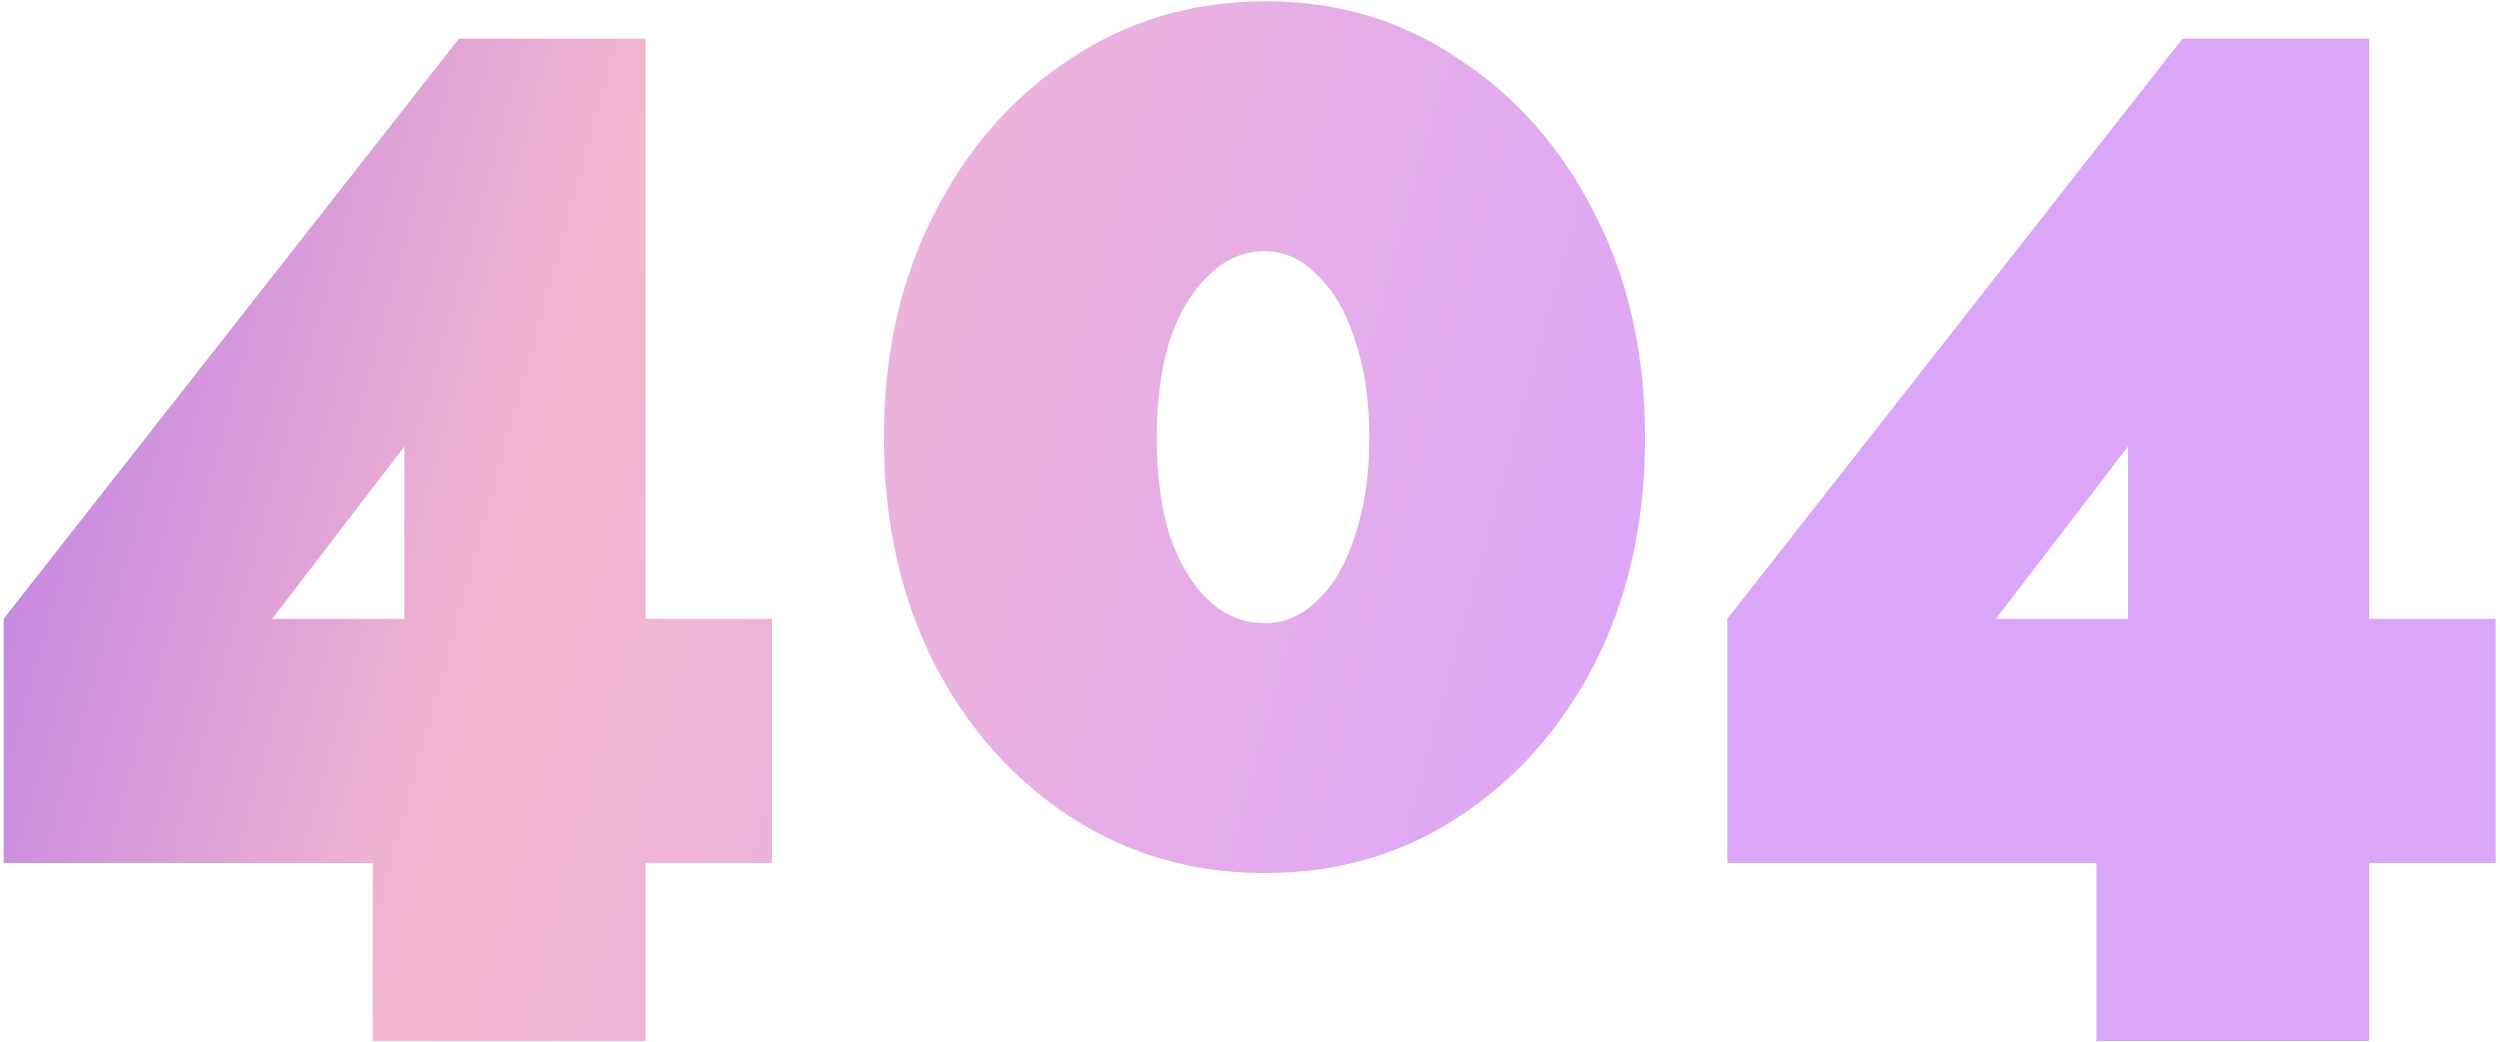 <?xml version="1.0" encoding="UTF-8"?> <svg xmlns="http://www.w3.org/2000/svg" width="559" height="233" viewBox="0 0 559 233" fill="none"> <path d="M83.345 232.782V192.963H0.817V138.373L102.612 8.64H144.358V138.373H172.617V192.963H144.358V232.782H83.345ZM60.866 138.373H90.41V99.838L60.866 138.373ZM367.838 97.912C367.838 116.751 364.092 133.556 356.599 148.328C349.106 162.885 338.937 174.338 326.092 182.687C313.462 191.037 299.011 195.211 282.741 195.211C266.685 195.211 252.234 191.037 239.39 182.687C226.545 174.338 216.376 162.885 208.883 148.328C201.39 133.556 197.644 116.751 197.644 97.912C197.644 79.073 201.39 62.374 208.883 47.817C216.376 33.045 226.545 21.485 239.39 13.136C252.234 4.572 266.792 0.291 283.062 0.291C299.118 0.291 313.462 4.572 326.092 13.136C338.937 21.485 349.106 33.045 356.599 47.817C364.092 62.374 367.838 79.073 367.838 97.912ZM306.183 97.912C306.183 89.562 305.112 82.284 302.972 76.075C301.045 69.867 298.262 65.05 294.622 61.625C291.197 57.986 287.237 56.166 282.741 56.166C278.031 56.166 273.857 57.986 270.217 61.625C266.578 65.05 263.688 69.867 261.547 76.075C259.62 82.284 258.657 89.562 258.657 97.912C258.657 106.261 259.62 113.539 261.547 119.748C263.688 125.956 266.578 130.773 270.217 134.198C273.857 137.624 278.031 139.336 282.741 139.336C287.237 139.336 291.197 137.624 294.622 134.198C298.262 130.773 301.045 125.956 302.972 119.748C305.112 113.539 306.183 106.261 306.183 97.912ZM468.753 232.782V192.963H386.225V138.373L488.02 8.64H529.766V138.373H558.024V192.963H529.766V232.782H468.753ZM446.274 138.373H475.817V99.838L446.274 138.373Z" fill="url(#paint0_linear_306_402)"></path> <defs> <linearGradient id="paint0_linear_306_402" x1="30.51" y1="-149.45" x2="423.112" y2="-41.501" gradientUnits="userSpaceOnUse"> <stop stop-color="#B476E8"></stop> <stop offset="0.385" stop-color="#F4B7CF"></stop> <stop offset="1" stop-color="#DBA6F8"></stop> </linearGradient> </defs> </svg> 